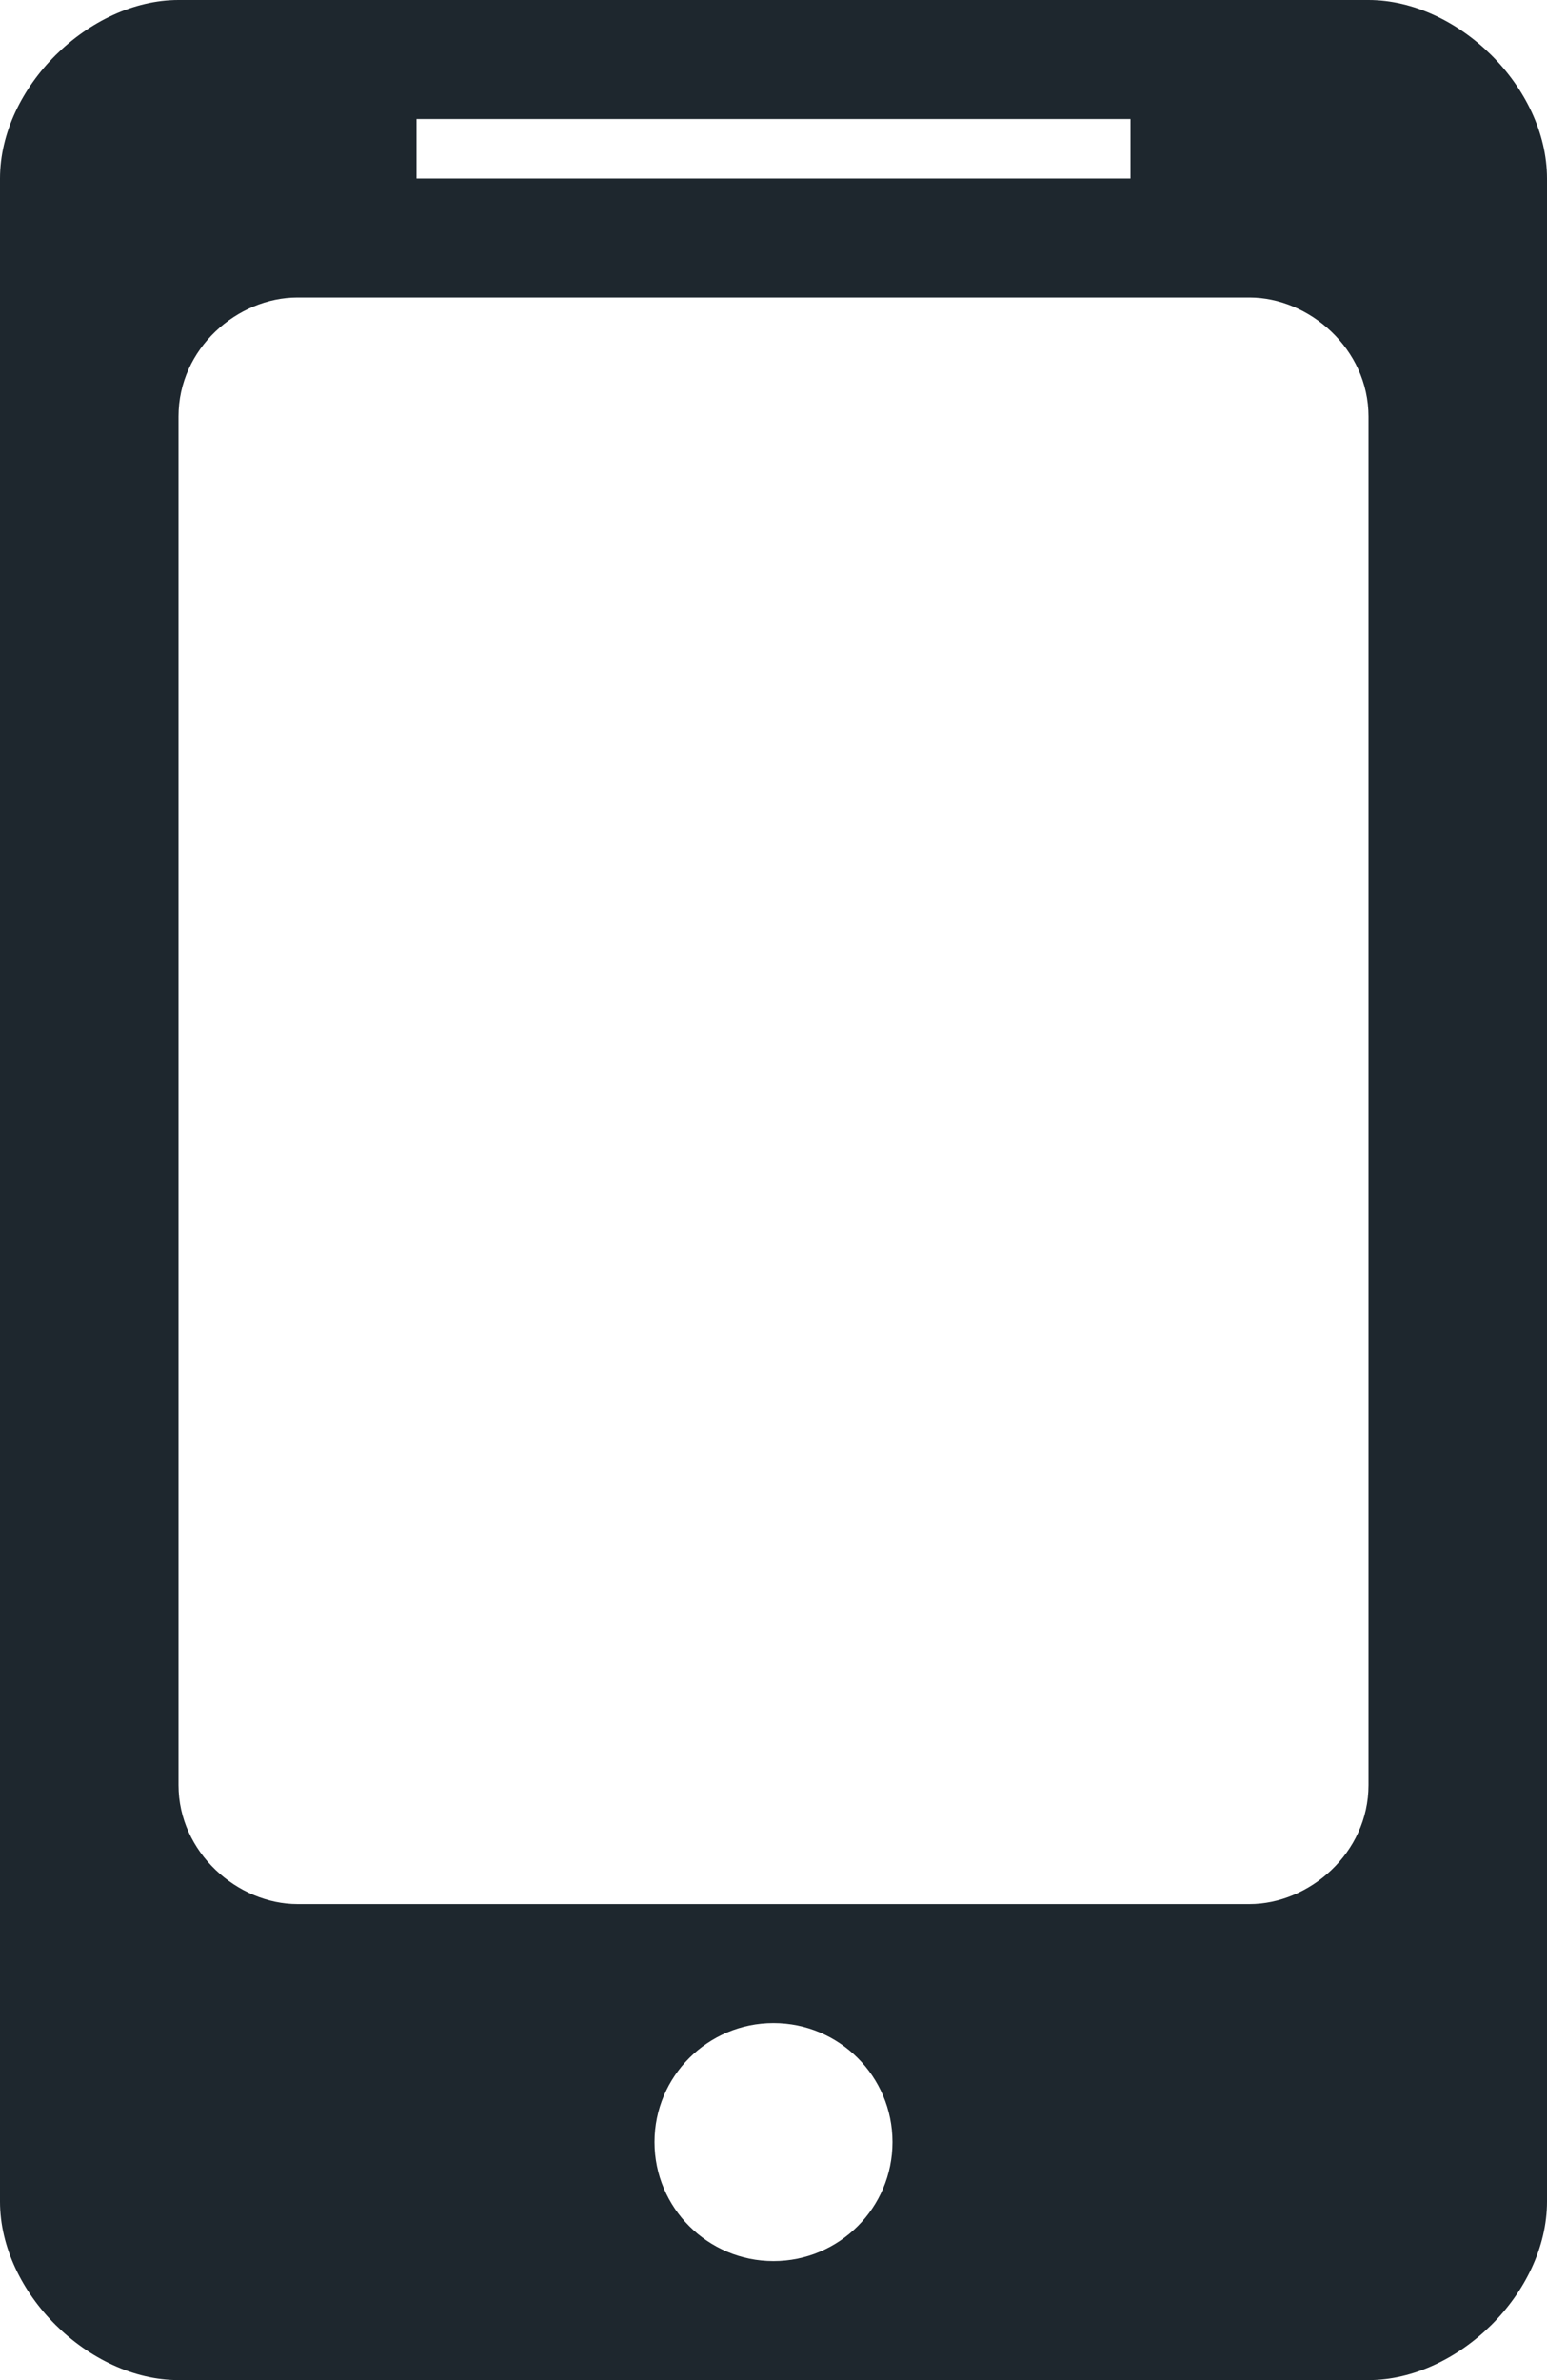 <svg version="1.1" id="pict_tel" xmlns="http://www.w3.org/2000/svg" xmlns:xlink="http://www.w3.org/1999/xlink" width="26px" height="40px" viewBox="0 0 26 40">
<path fill="#1E272E" d="M23,0H3C1.499,0,0,1.465,0,3v34c0,1.535,1.499,3,3,3h20c1.501,0,3-1.465,3-3V3C26,1.465,24.501,0,23,0z M7,2
	h12v1H7V2z M13,38c-1.105,0-2-0.895-2-2s0.895-2,2-2s2,0.895,2,2S14.105,38,13,38z M23,30c0,1.145-1,2-2,2H5c-1.005,0-2-0.865-2-2V7
	c0-1.149,0.995-2,2-2l16,0c1,0,2,0.862,2,2V30z"/>
</svg>
